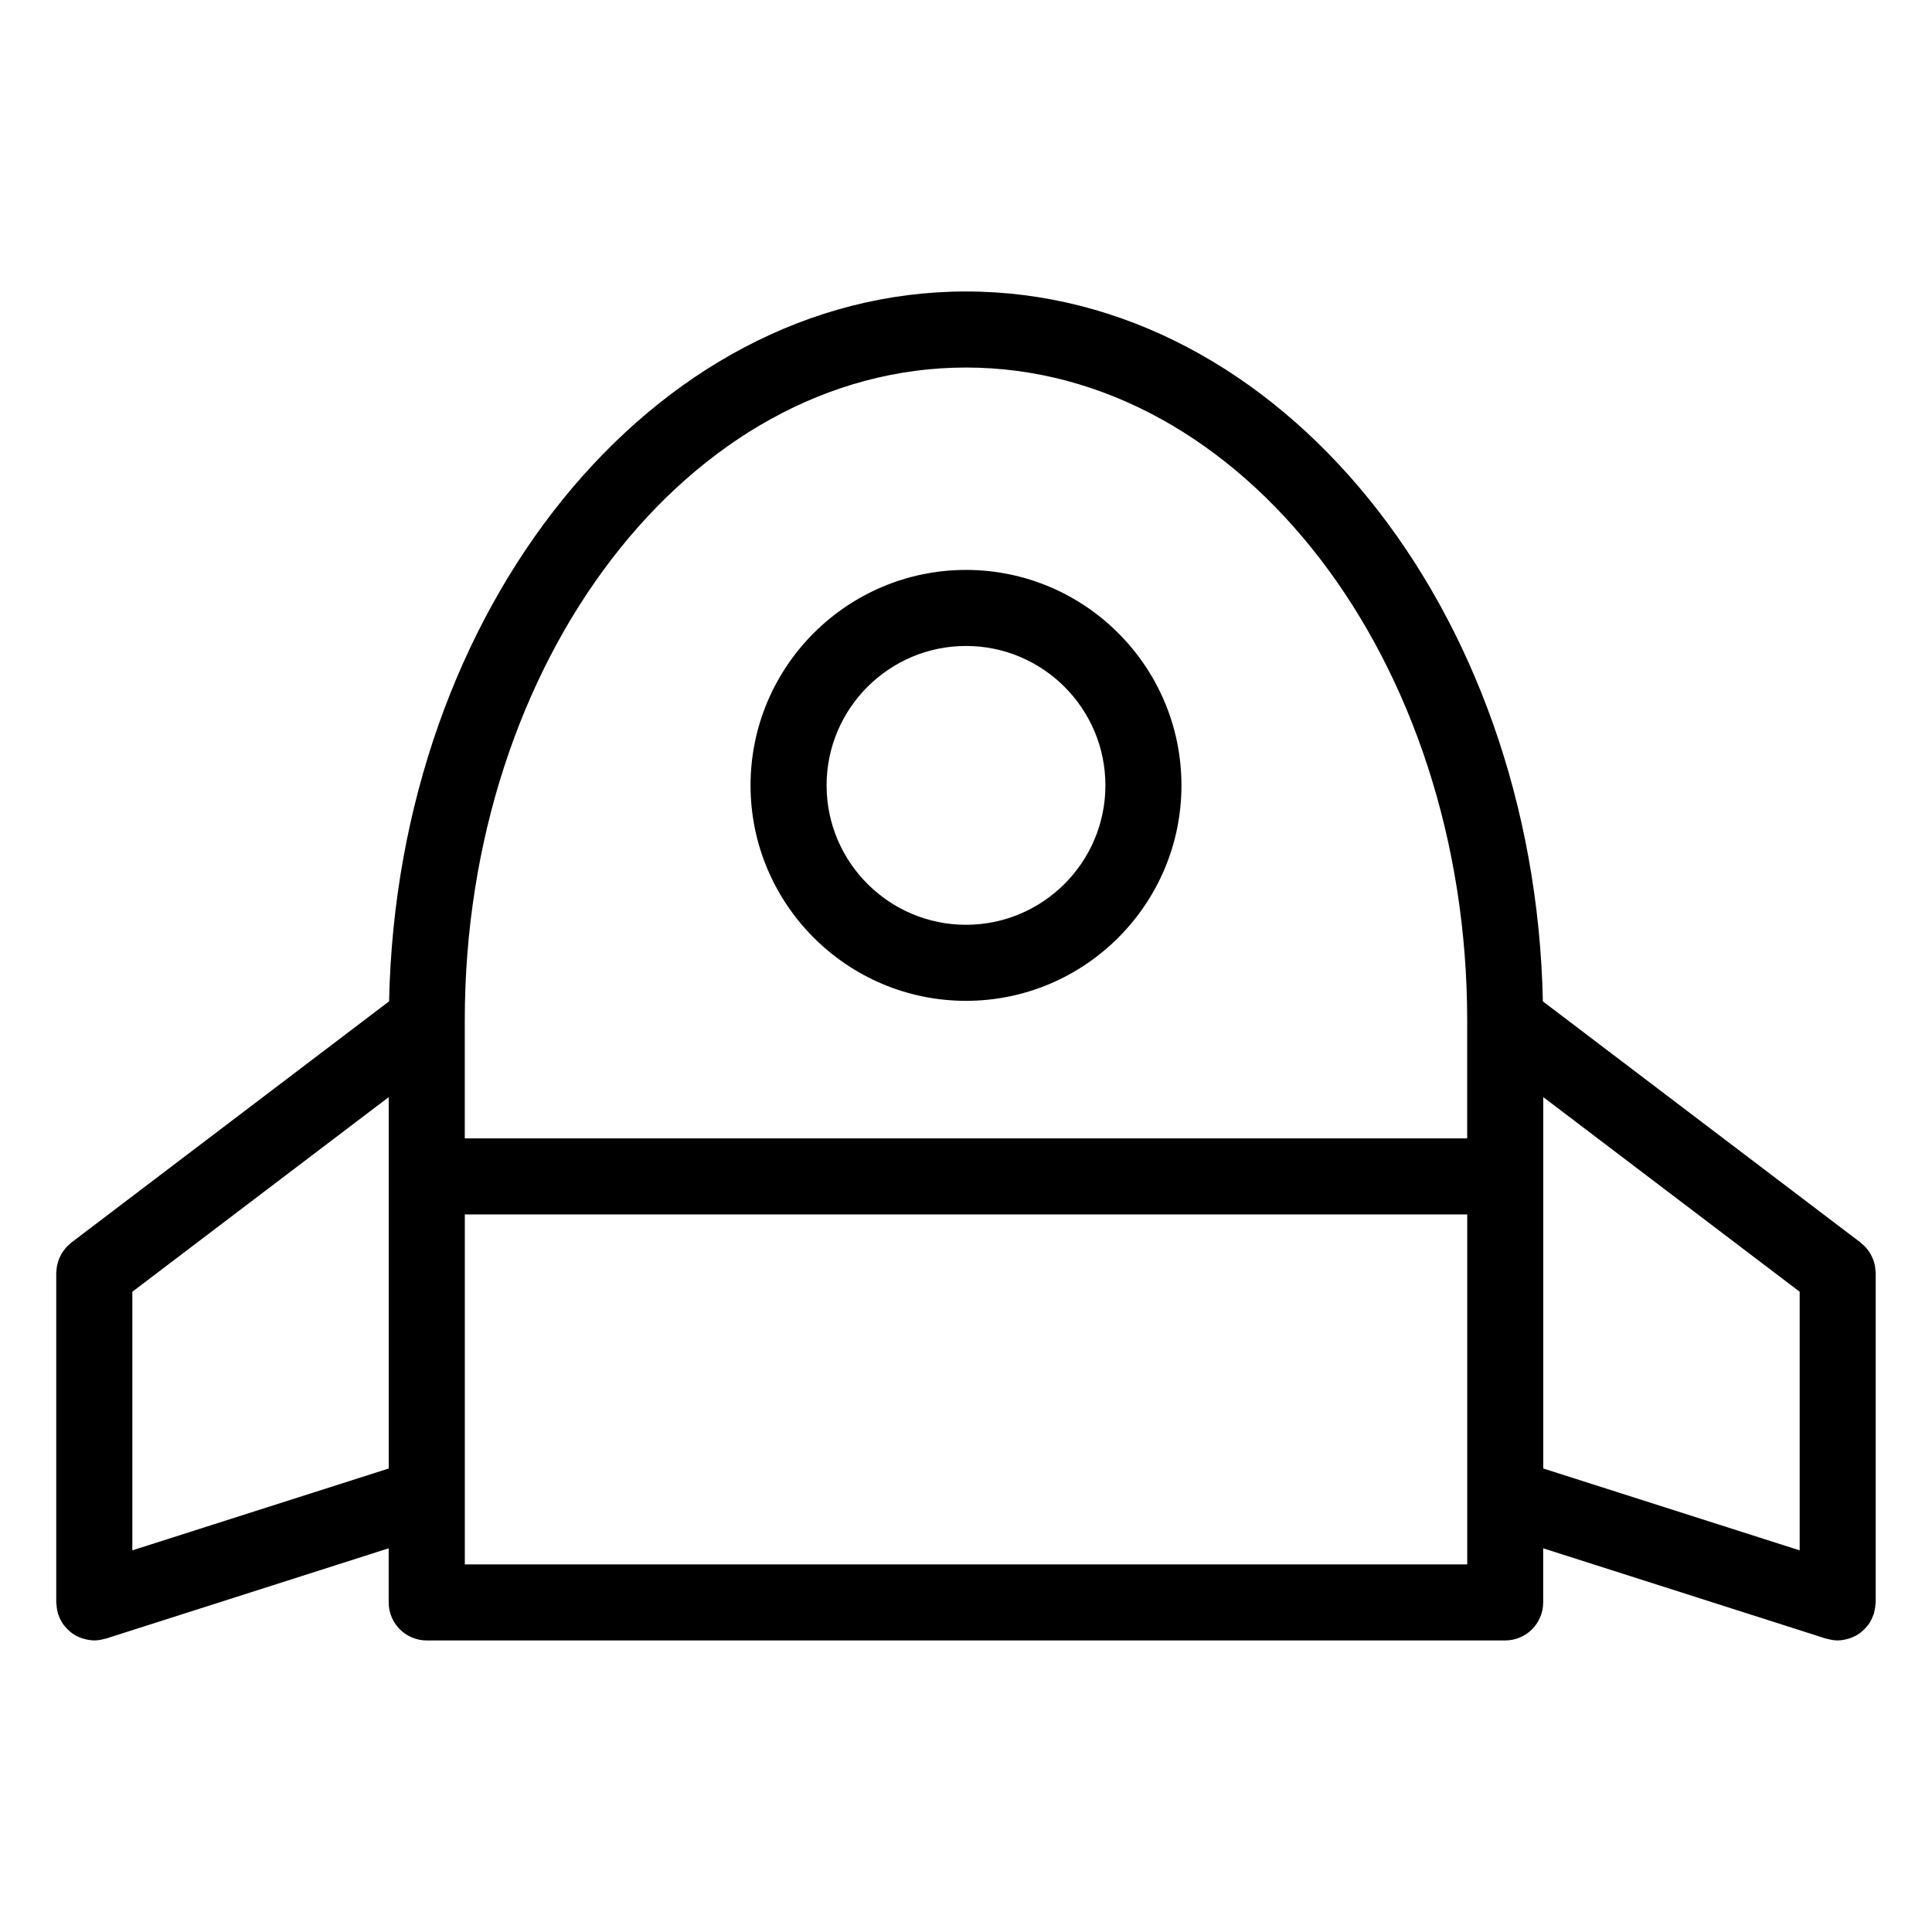 <?xml version="1.0" encoding="UTF-8"?>
<!-- Uploaded to: SVG Repo, www.svgrepo.com, Generator: SVG Repo Mixer Tools -->
<svg fill="#000000" width="800px" height="800px" version="1.1" viewBox="144 144 512 512" xmlns="http://www.w3.org/2000/svg">
 <g>
  <path d="m641.03 569.16c0.012-0.168 0.051-0.324 0.051-0.5v-87.324c0-0.223-0.051-0.422-0.066-0.641-0.023-0.352-0.051-0.707-0.105-1.055-0.055-0.324-0.137-0.641-0.227-0.953-0.086-0.312-0.168-0.613-0.281-0.918-0.121-0.316-0.266-0.613-0.414-0.918-0.141-0.289-0.289-0.562-0.453-0.836-0.18-0.289-0.383-0.555-0.59-0.82-0.191-0.246-0.379-0.488-0.59-0.719-0.258-0.277-0.535-0.52-0.816-0.754-0.152-0.133-0.281-0.293-0.441-0.414l-84.223-63.934c-2.148-104.19-69.867-188.13-152.88-188.13-83.004 0-150.73 83.934-152.88 188.12l-84.223 63.941c-0.172 0.125-0.301 0.293-0.457 0.43-0.273 0.238-0.539 0.473-0.789 0.734-0.227 0.238-0.418 0.484-0.613 0.742-0.203 0.262-0.398 0.523-0.574 0.801-0.172 0.277-0.316 0.559-0.465 0.852-0.145 0.297-0.289 0.59-0.406 0.902-0.117 0.309-0.203 0.609-0.289 0.926-0.086 0.316-0.168 0.625-0.223 0.945-0.059 0.348-0.086 0.699-0.105 1.055-0.012 0.215-0.066 0.422-0.066 0.641v87.332c0 0.172 0.039 0.328 0.051 0.5 0.016 0.348 0.051 0.699 0.105 1.047 0.055 0.352 0.125 0.691 0.215 1.027 0.039 0.16 0.051 0.328 0.105 0.492 0.031 0.09 0.098 0.156 0.125 0.246 0.316 0.906 0.734 1.758 1.281 2.519 0.098 0.133 0.207 0.242 0.301 0.367 0.523 0.664 1.125 1.258 1.797 1.777 0.113 0.078 0.207 0.172 0.312 0.246 0.734 0.523 1.551 0.922 2.418 1.223 0.195 0.07 0.387 0.125 0.59 0.18 0.855 0.25 1.75 0.418 2.684 0.43 0.031 0 0.059 0.016 0.09 0.016 0.023 0 0.055-0.016 0.086-0.016 0.934-0.004 1.812-0.172 2.664-0.418 0.105-0.031 0.211-0.016 0.316-0.051l74.961-23.938v14.34c0 5.562 4.516 10.078 10.078 10.078h285.8c5.562 0 10.078-4.516 10.078-10.078v-14.34l74.961 23.938c0.105 0.035 0.211 0.02 0.316 0.051 0.852 0.242 1.734 0.414 2.656 0.418 0.031 0 0.059 0.016 0.09 0.016s0.055-0.016 0.086-0.016c0.941-0.004 1.832-0.176 2.695-0.43 0.195-0.055 0.387-0.109 0.586-0.18 0.867-0.309 1.684-0.707 2.418-1.223 0.105-0.082 0.195-0.172 0.309-0.25 0.676-0.52 1.273-1.117 1.797-1.785 0.102-0.125 0.207-0.238 0.301-0.367 0.543-0.762 0.961-1.613 1.285-2.519 0.031-0.09 0.098-0.156 0.121-0.246 0.055-0.16 0.059-0.328 0.105-0.492 0.09-0.336 0.16-0.676 0.215-1.027 0.062-0.344 0.094-0.695 0.113-1.043zm-241.03-327.76c73.238 0 132.82 77.629 132.82 173.05v31.23h-265.65v-31.23c0-95.418 59.582-173.05 132.82-173.05zm-220.93 313.46v-68.535l67.949-51.578v98.418zm353.76 3.723h-265.65v-92.75h265.65v92.75zm20.152-102.83v-21.008l67.949 51.578v68.539l-67.949-21.699z"/>
  <path d="m400 409.23c31.484 0 57.098-25.613 57.098-57.098-0.004-31.484-25.617-57.098-57.098-57.098-31.484 0-57.098 25.613-57.098 57.098s25.613 57.098 57.098 57.098zm0-94.043c20.367 0 36.945 16.574 36.945 36.945 0 20.367-16.574 36.945-36.945 36.945-20.367 0-36.945-16.574-36.945-36.945 0-20.367 16.574-36.945 36.945-36.945z"/>
 </g>
</svg>